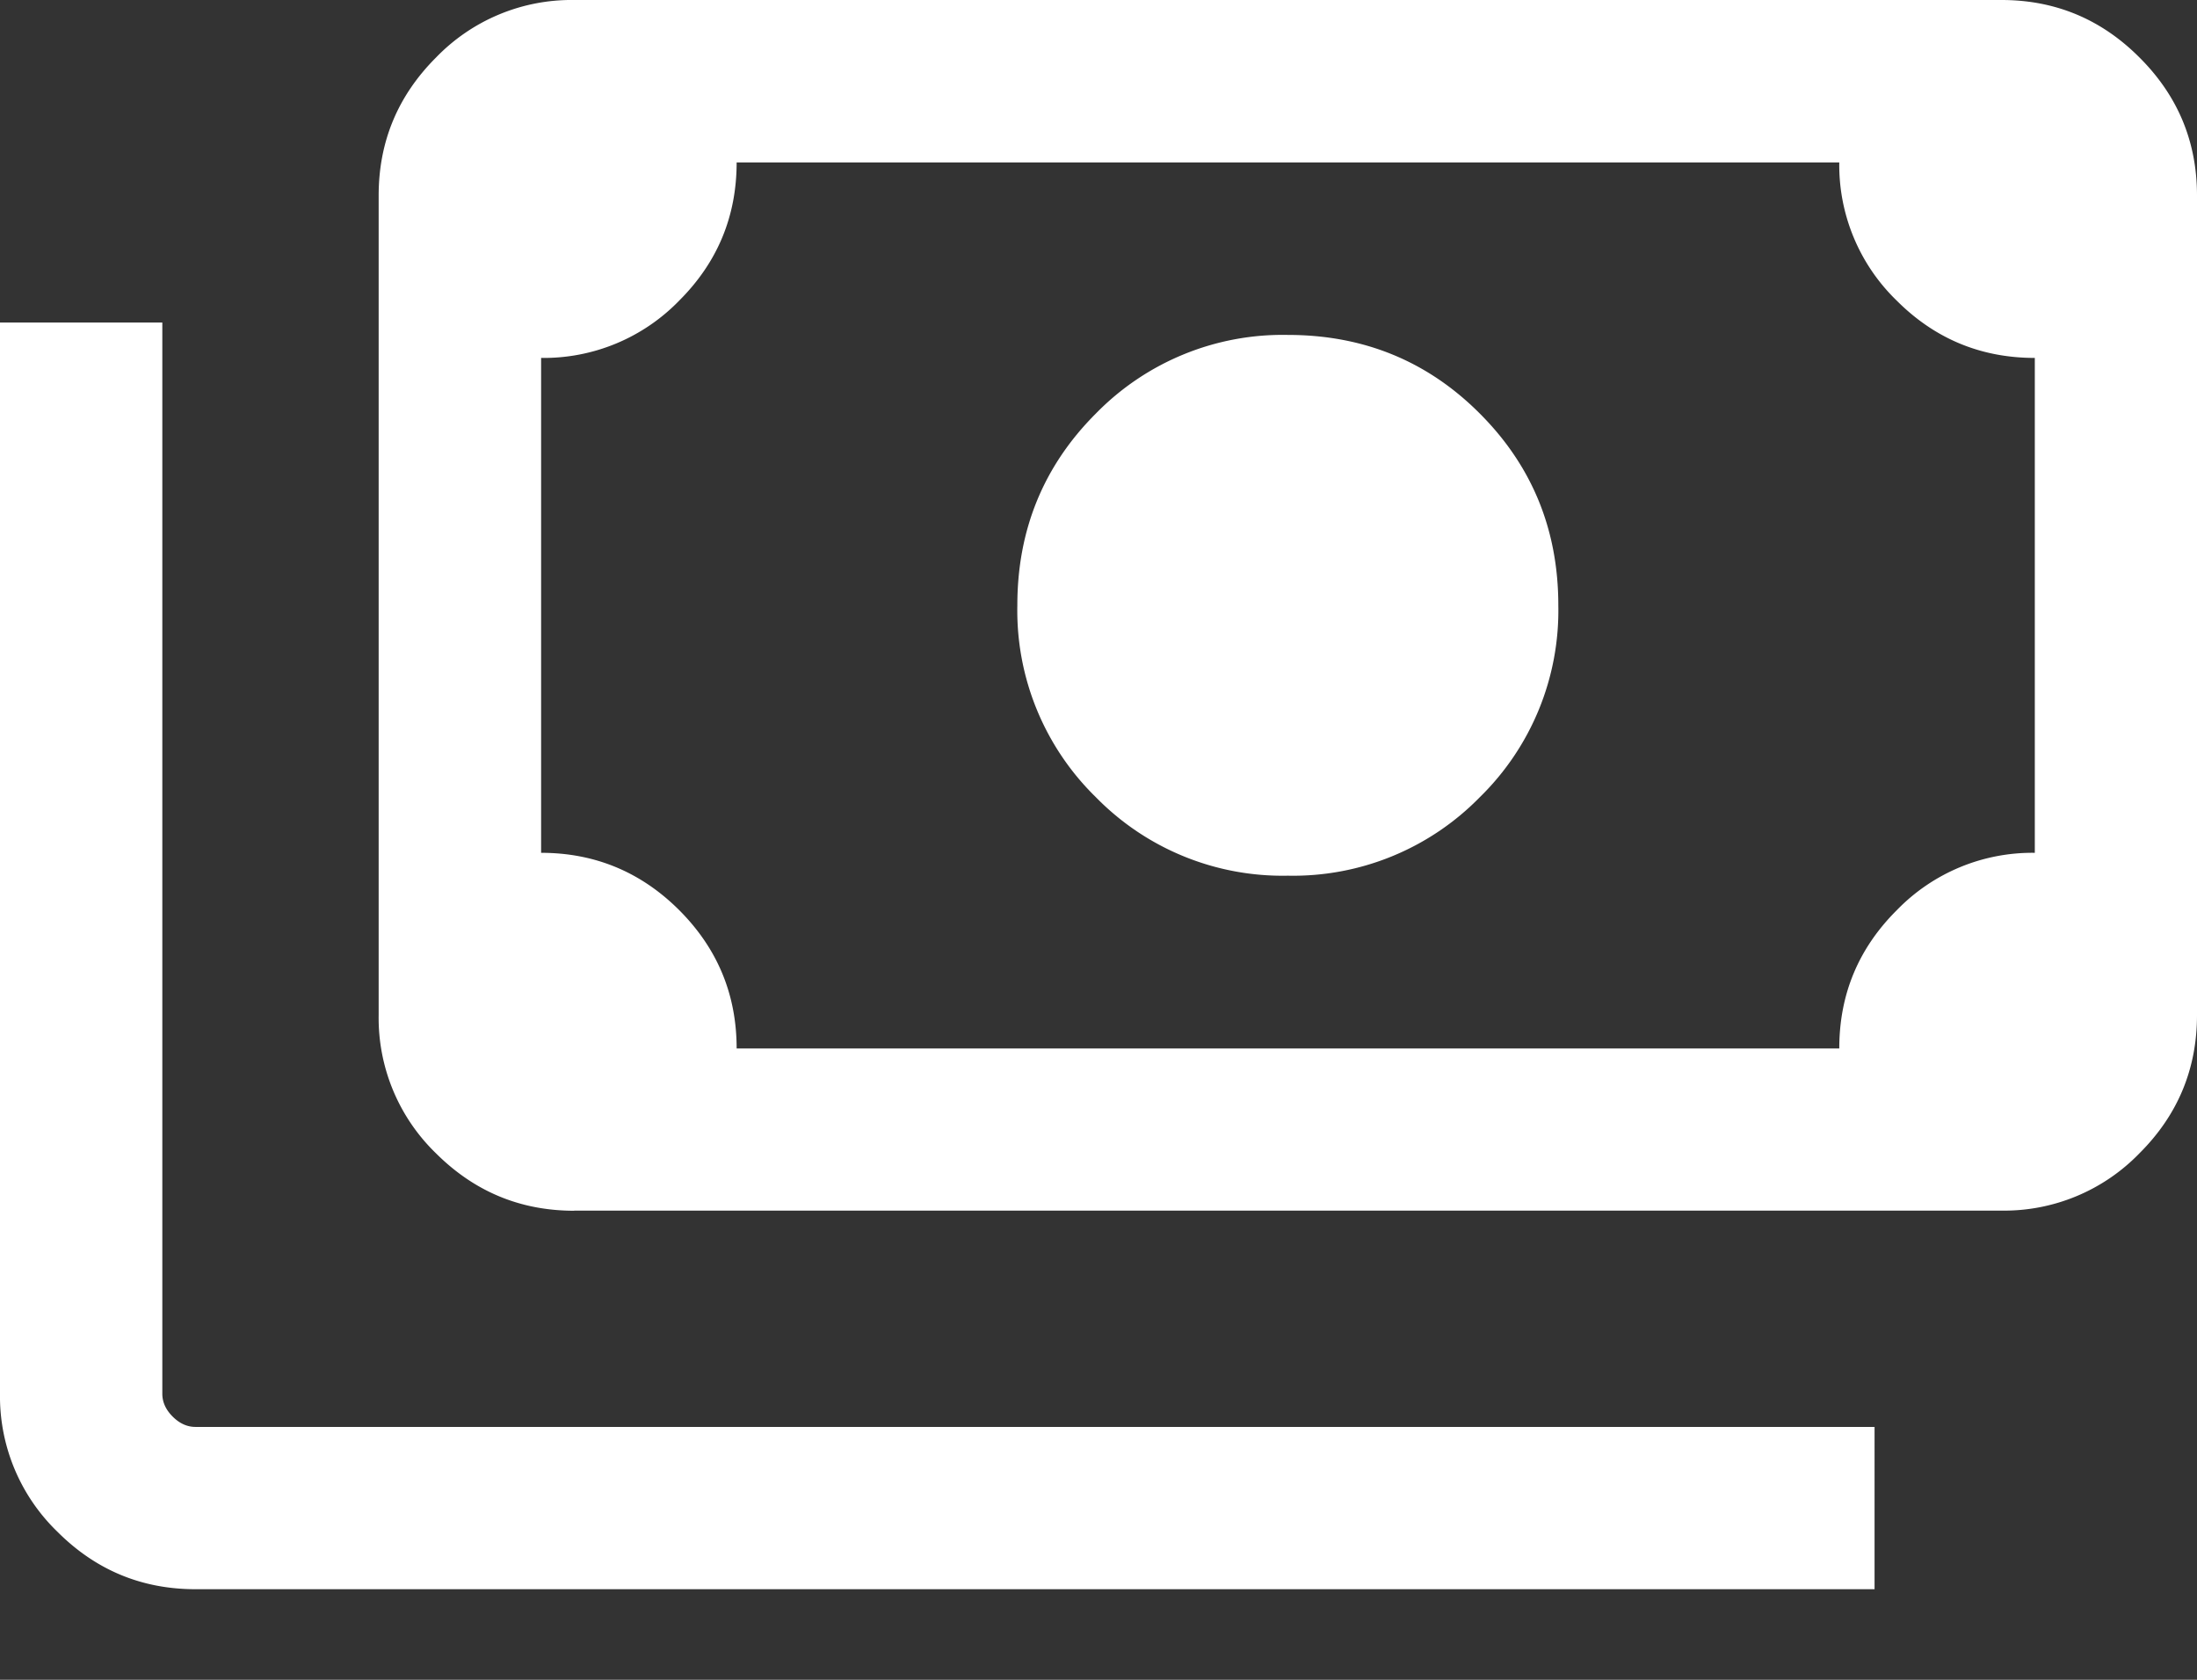 <?xml version="1.0" encoding="UTF-8"?><svg width="17" height="13" viewBox="0 0 17 13" fill="none" xmlns="http://www.w3.org/2000/svg">
    <rect x="0" y="0" width="17" height="13" fill="#333333" stroke="none"/>
    <mask id="k41wudumxa" style="mask-type:alpha" maskUnits="userSpaceOnUse" x="-2" y="-4" width="21" height="21">
        <path fill="#D9D9D9" d="M-1.546-3.864h20.091v20.091H-1.546z"/>
    </mask>
    <g mask="url(#k41wudumxa)">
        <path d="M9.965 6.777A2.02 2.02 0 0 1 8.48 6.17a2.02 2.02 0 0 1-.608-1.485c0-.585.203-1.08.608-1.485a2.02 2.02 0 0 1 1.485-.608c.585 0 1.08.202 1.485.608.405.405.608.9.608 1.485a2.02 2.02 0 0 1-.608 1.485 2.02 2.02 0 0 1-1.485.607zM4.443 9.37c-.416 0-.772-.148-1.069-.444a1.457 1.457 0 0 1-.444-1.069V1.513c0-.416.148-.772.444-1.068A1.457 1.457 0 0 1 4.444 0h11.043c.416 0 .772.148 1.068.445.297.296.445.652.445 1.068v6.343c0 .416-.148.773-.445 1.069a1.457 1.457 0 0 1-1.068.444H4.443zM5.7 8.114h8.532c0-.418.148-.774.445-1.07a1.459 1.459 0 0 1 1.068-.444V2.77c-.417 0-.774-.148-1.07-.445a1.459 1.459 0 0 1-.443-1.068H5.7c0 .417-.148.774-.445 1.07a1.459 1.459 0 0 1-1.068.443V6.6c.417 0 .774.149 1.07.445.295.296.443.652.443 1.069zm8.806 4.185H1.513c-.416 0-.772-.148-1.068-.444A1.457 1.457 0 0 1 0 10.786v-8.29h1.256v8.29c0 .064.026.123.08.177.054.054.113.08.177.08h12.992V12.3zM4.443 8.114h-.257V1.256h.257c-.07 0-.13.025-.18.076a.247.247 0 0 0-.077.181v6.343c0 .07.025.13.076.181.051.051.111.077.181.077z" fill="#fff"/>
    </g>
</svg>

